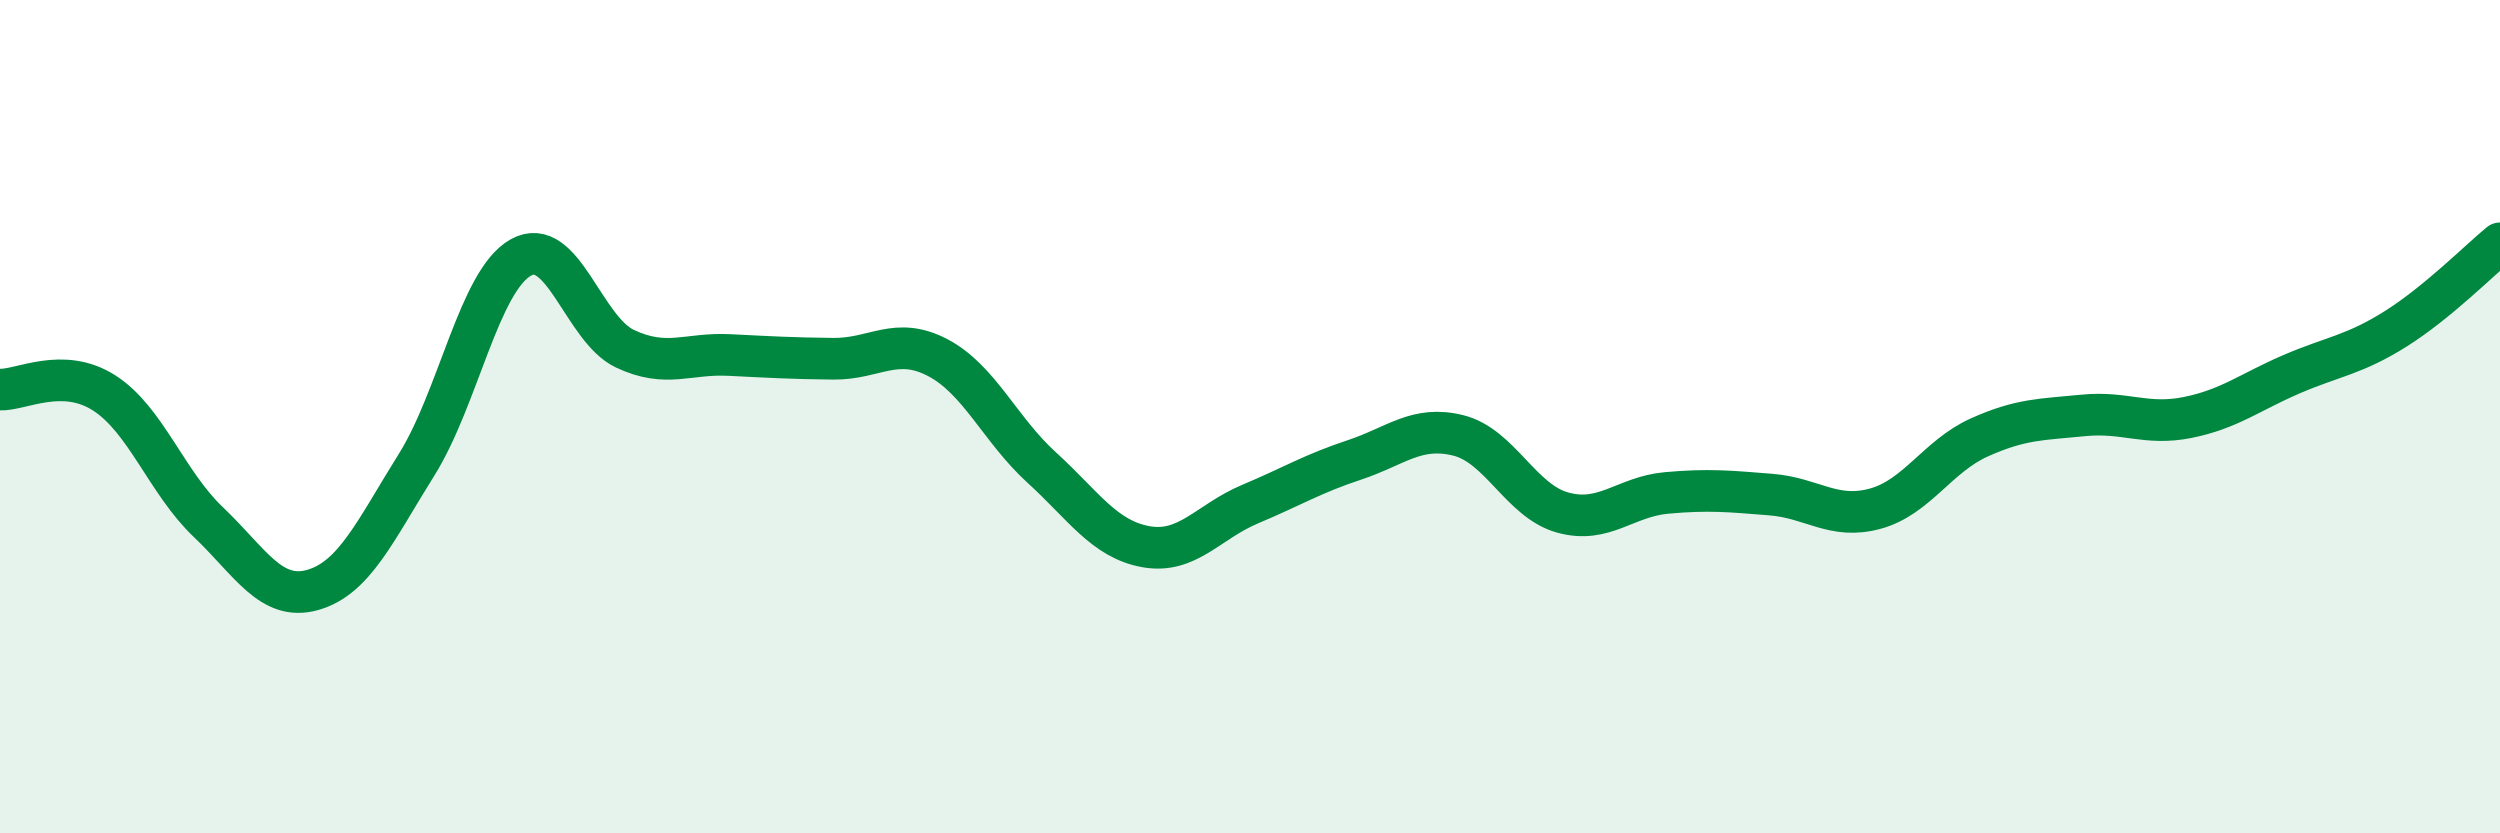 
    <svg width="60" height="20" viewBox="0 0 60 20" xmlns="http://www.w3.org/2000/svg">
      <path
        d="M 0,9.35 C 0.5,9.37 1.5,8.79 2.5,9.43 C 3.5,10.07 4,11.58 5,12.53 C 6,13.48 6.5,14.44 7.5,14.16 C 8.5,13.88 9,12.75 10,11.15 C 11,9.55 11.5,6.74 12.5,6.18 C 13.5,5.62 14,7.9 15,8.37 C 16,8.84 16.5,8.47 17.5,8.52 C 18.5,8.57 19,8.6 20,8.61 C 21,8.62 21.5,8.06 22.5,8.58 C 23.5,9.1 24,10.31 25,11.22 C 26,12.13 26.5,12.94 27.5,13.12 C 28.5,13.3 29,12.52 30,12.1 C 31,11.68 31.5,11.37 32.5,11.04 C 33.5,10.71 34,10.2 35,10.45 C 36,10.7 36.5,12.02 37.5,12.3 C 38.5,12.58 39,11.92 40,11.83 C 41,11.74 41.5,11.79 42.5,11.87 C 43.5,11.95 44,12.48 45,12.21 C 46,11.94 46.5,10.95 47.5,10.5 C 48.5,10.05 49,10.07 50,9.97 C 51,9.87 51.5,10.22 52.5,10.02 C 53.5,9.82 54,9.41 55,8.98 C 56,8.55 56.5,8.52 57.5,7.89 C 58.5,7.26 59.5,6.25 60,5.84L60 20L0 20Z"
        fill="#008740"
        opacity="0.1"
        stroke-linecap="round"
        stroke-linejoin="round"
      />
      <path
        d="M 0,9.35 C 0.5,9.37 1.5,8.79 2.5,9.43 C 3.5,10.07 4,11.58 5,12.53 C 6,13.48 6.5,14.44 7.5,14.16 C 8.5,13.88 9,12.75 10,11.15 C 11,9.55 11.5,6.74 12.5,6.18 C 13.5,5.62 14,7.9 15,8.37 C 16,8.84 16.5,8.47 17.5,8.52 C 18.5,8.57 19,8.6 20,8.61 C 21,8.62 21.5,8.06 22.5,8.58 C 23.5,9.1 24,10.31 25,11.22 C 26,12.13 26.5,12.94 27.5,13.12 C 28.5,13.3 29,12.52 30,12.1 C 31,11.68 31.5,11.37 32.5,11.04 C 33.5,10.71 34,10.2 35,10.45 C 36,10.7 36.5,12.02 37.5,12.3 C 38.5,12.58 39,11.92 40,11.83 C 41,11.74 41.5,11.79 42.5,11.87 C 43.5,11.95 44,12.48 45,12.21 C 46,11.94 46.5,10.95 47.5,10.5 C 48.5,10.05 49,10.07 50,9.97 C 51,9.87 51.5,10.22 52.5,10.02 C 53.5,9.82 54,9.41 55,8.98 C 56,8.55 56.5,8.52 57.5,7.89 C 58.5,7.26 59.5,6.25 60,5.84"
        stroke="#008740"
        stroke-width="1"
        fill="none"
        stroke-linecap="round"
        stroke-linejoin="round"
      />
    </svg>
  